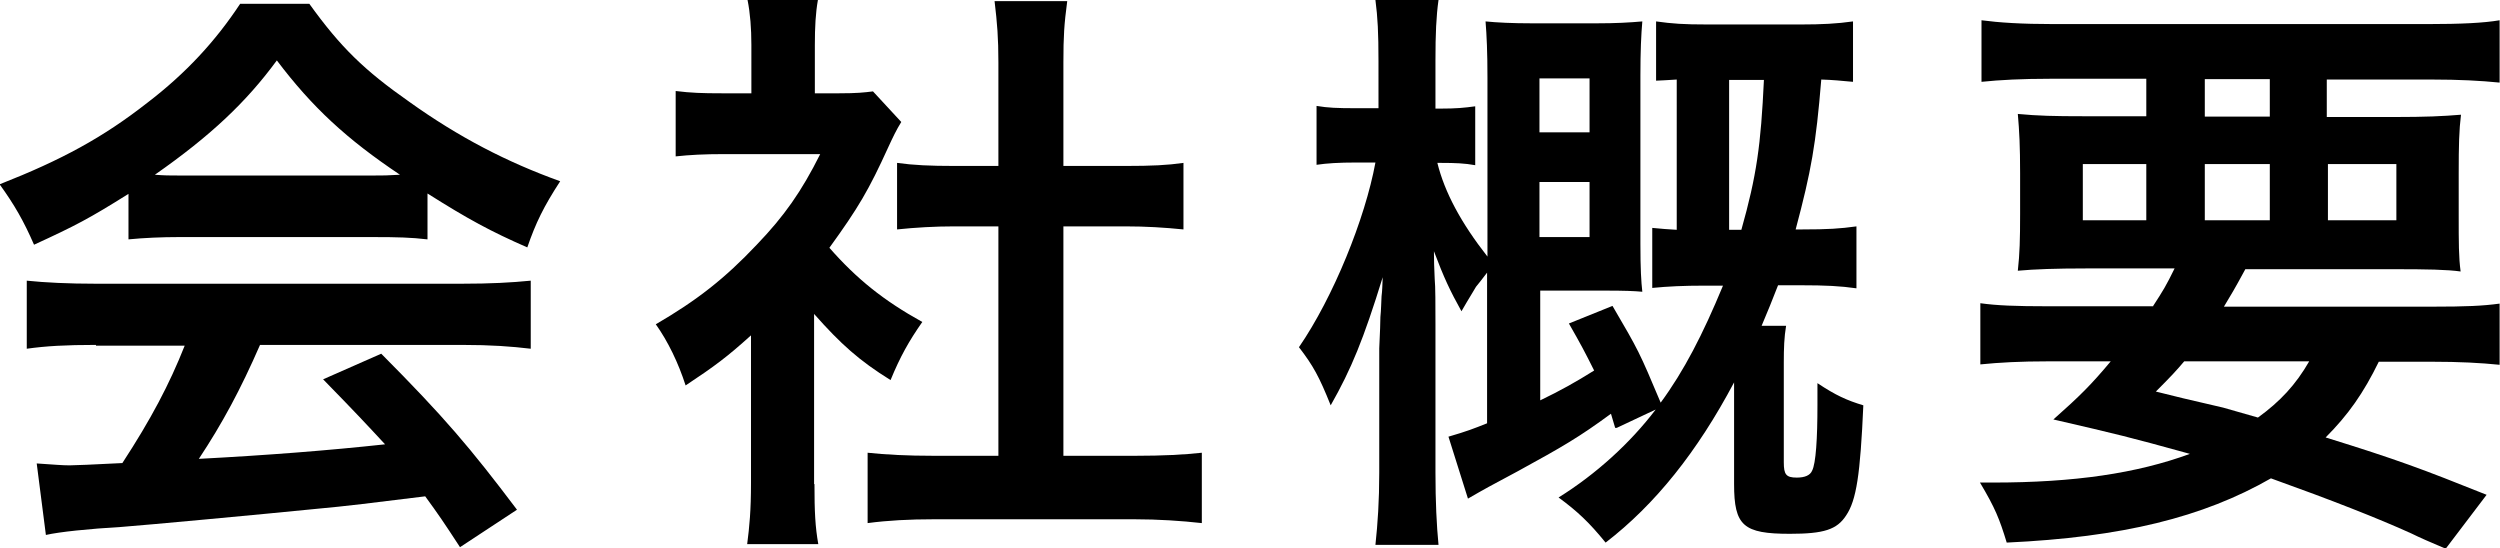 <?xml version="1.0" encoding="UTF-8"?><svg id="_レイヤー_2" xmlns="http://www.w3.org/2000/svg" viewBox="0 0 65.38 14.34"><g id="_メニュー"><g><path d="M3.36,5.07c-1.02,.64-1.38,.83-2.47,1.33-.27-.62-.51-1.04-.9-1.58,1.63-.64,2.71-1.23,3.86-2.13,1.02-.78,1.79-1.62,2.43-2.59h1.81c.82,1.14,1.44,1.74,2.61,2.56,1.3,.93,2.56,1.58,3.95,2.08-.43,.66-.64,1.09-.86,1.73-.96-.42-1.55-.74-2.61-1.41v1.2c-.42-.05-.8-.06-1.38-.06H4.67c-.43,0-.9,.02-1.31,.06v-1.18Zm-.85,3.95c-.8,0-1.31,.03-1.81,.1v-1.78c.48,.05,1.09,.08,1.81,.08H12.07c.77,0,1.3-.03,1.81-.08v1.78c-.51-.06-1.02-.1-1.81-.1H6.8c-.51,1.17-.99,2.06-1.6,2.98q2.66-.14,4.87-.38c-.5-.54-.77-.83-1.62-1.7l1.52-.67c1.65,1.66,2.32,2.45,3.55,4.08l-1.49,.98c-.43-.66-.56-.85-.91-1.33-1.28,.16-2.19,.27-2.77,.32-1.6,.16-4.51,.43-5.17,.48-.86,.05-1.63,.13-1.98,.21l-.24-1.87c.46,.03,.66,.05,.86,.05,.13,0,.59-.02,1.38-.06,.75-1.15,1.23-2.06,1.63-3.07H2.51Zm7.28-4.43c.21,0,.35,0,.67-.02-1.39-.93-2.29-1.76-3.22-2.99-.8,1.09-1.73,1.97-3.19,2.99,.26,.02,.38,.02,.62,.02h5.11Z"/><path d="M21.3,12.66c0,.72,.02,1.12,.1,1.57h-1.86c.06-.46,.1-.88,.1-1.6v-3.86c-.62,.56-.94,.8-1.71,1.31-.19-.59-.46-1.15-.78-1.6,1.07-.62,1.81-1.2,2.64-2.08,.72-.75,1.17-1.39,1.66-2.37h-2.5c-.54,0-.91,.02-1.28,.06v-1.71c.4,.05,.7,.06,1.2,.06h.78V1.17c0-.42-.03-.82-.1-1.17h1.84c-.06,.34-.08,.7-.08,1.18v1.26h.64c.46,0,.64-.02,.88-.05l.74,.8c-.13,.21-.22,.4-.34,.66-.51,1.12-.78,1.58-1.54,2.63,.72,.82,1.42,1.38,2.43,1.94-.35,.5-.58,.91-.83,1.52-.82-.51-1.3-.94-2-1.73v4.45Zm6.53-.74h1.84c.77,0,1.3-.03,1.76-.08v1.84c-.54-.06-1.14-.1-1.76-.1h-5.25c-.64,0-1.2,.03-1.73,.1v-1.84c.48,.05,1.02,.08,1.74,.08h1.68V5.92h-1.15c-.51,0-1.02,.03-1.5,.08v-1.74c.43,.06,.86,.08,1.5,.08h1.15V1.63c0-.64-.03-1.01-.1-1.6h1.9c-.08,.61-.1,.91-.1,1.6v2.71h1.62c.7,0,1.1-.02,1.52-.08v1.74c-.5-.05-.98-.08-1.52-.08h-1.62v6Z"/><path d="M42.24,11.19q-.05-.18-.11-.37c-.83,.61-1.26,.86-2.43,1.5-.75,.4-.86,.46-1.31,.72l-.51-1.62c.48-.14,.66-.21,1.01-.35v-3.94c-.14,.18-.22,.29-.29,.37-.02,.03-.11,.19-.24,.4-.03,.06-.08,.13-.14,.24-.3-.54-.46-.88-.72-1.57q0,.32,.02,.72c.02,.19,.02,.72,.02,1.18v3.89c0,.75,.03,1.38,.08,1.89h-1.65c.06-.56,.1-1.15,.1-1.89v-3.25q.03-.64,.03-.82c.02-.19,.02-.37,.03-.54,.02-.16,.02-.26,.03-.5-.5,1.62-.82,2.4-1.36,3.35-.3-.75-.46-1.04-.83-1.52,.9-1.31,1.73-3.36,2-4.83h-.5c-.46,0-.77,.02-1.04,.06v-1.54c.3,.05,.53,.06,1.04,.06h.58V1.6c0-.75-.02-1.14-.08-1.6h1.65c-.06,.43-.08,.88-.08,1.58v1.26h.14c.4,0,.61-.02,.9-.06v1.54c-.27-.05-.53-.06-.88-.06h-.11c.19,.77,.62,1.57,1.31,2.45V2.03c0-.67-.02-1.1-.05-1.47,.3,.03,.7,.05,1.22,.05h1.68c.51,0,.86-.02,1.2-.05-.03,.35-.05,.77-.05,1.41V6.37c0,.67,.02,.99,.05,1.26-.22-.02-.46-.03-.99-.03h-1.68v2.87c.54-.26,.93-.48,1.41-.78-.24-.48-.34-.67-.66-1.23l1.14-.46c.69,1.18,.7,1.2,1.26,2.53,.61-.83,1.1-1.78,1.63-3.06h-.46c-.58,0-.98,.02-1.39,.06v-1.57c.29,.03,.35,.03,.64,.05V2.08c-.26,.02-.38,.02-.54,.03V.56c.43,.06,.72,.08,1.34,.08h2.45c.54,0,.94-.02,1.36-.08v1.58c-.34-.03-.51-.05-.83-.06-.14,1.7-.26,2.38-.67,3.92h.18c.66,0,.98-.02,1.41-.08v1.62c-.42-.06-.8-.08-1.47-.08h-.58c-.18,.46-.24,.61-.43,1.06h.64c-.05,.3-.06,.58-.06,.96v2.61c0,.32,.06,.4,.34,.4,.21,0,.35-.06,.4-.18,.1-.19,.14-.85,.14-1.71v-.58c.48,.32,.77,.45,1.2,.58-.08,1.81-.18,2.48-.45,2.88-.24,.37-.58,.48-1.47,.48-1.22,0-1.46-.21-1.46-1.3v-2.66c-.96,1.81-2.06,3.19-3.36,4.19-.43-.53-.74-.82-1.23-1.18,.98-.61,1.87-1.42,2.54-2.3l-1.02,.48Zm-.67-7.73v-1.41h-1.31v1.41h1.31Zm-1.31,2.74h1.31v-1.44h-1.31v1.44Zm5.28-.19c.4-1.42,.51-2.21,.59-3.92h-.91v3.92h.32Z"/><path d="M56.31,8c.26-.4,.34-.53,.56-.98h-2.32c-.78,0-1.34,.02-1.78,.06,.05-.45,.06-.82,.06-1.49v-1.06c0-.69-.02-1.1-.06-1.55,.53,.05,.96,.06,1.71,.06h1.65v-.98h-2.53c-.72,0-1.3,.03-1.78,.08V.53c.45,.06,1.04,.1,1.9,.1h9.75c.9,0,1.49-.03,1.9-.1v1.63c-.5-.05-1.06-.08-1.78-.08h-2.74v.98h1.78c.8,0,1.25-.02,1.73-.06-.05,.4-.06,.8-.06,1.54v1.06c0,.77,0,1.12,.05,1.5-.35-.05-.88-.06-1.74-.06h-3.89c-.32,.59-.34,.61-.56,.98h5.43c.91,0,1.34-.02,1.78-.08v1.6c-.5-.05-1.04-.08-1.78-.08h-1.38c-.4,.82-.8,1.39-1.39,1.98,1.9,.59,2.51,.82,4.21,1.5l-1.07,1.41c-.38-.16-.7-.3-.9-.4q-1.3-.59-3.67-1.44c-1.78,1.02-3.89,1.54-6.91,1.68-.19-.62-.3-.9-.7-1.57h.34c2.13,0,3.76-.24,5.15-.75-1.63-.45-1.84-.5-3.57-.9,.7-.62,.99-.91,1.5-1.52h-1.63c-.74,0-1.28,.03-1.78,.08v-1.6c.43,.06,.91,.08,1.78,.08h2.74Zm-1.84-3.71v1.47h1.66v-1.47h-1.66Zm2.66,5.15c-.22,.26-.35,.4-.75,.8q.54,.14,1.76,.42c.18,.05,.38,.11,.91,.26,.58-.42,.99-.86,1.34-1.47h-3.27Zm.53-6.39h1.7v-.98h-1.7v.98Zm0,2.71h1.7v-1.47h-1.7v1.47Zm3.22,0h1.79v-1.47h-1.79v1.47Z"/></g></g></svg>